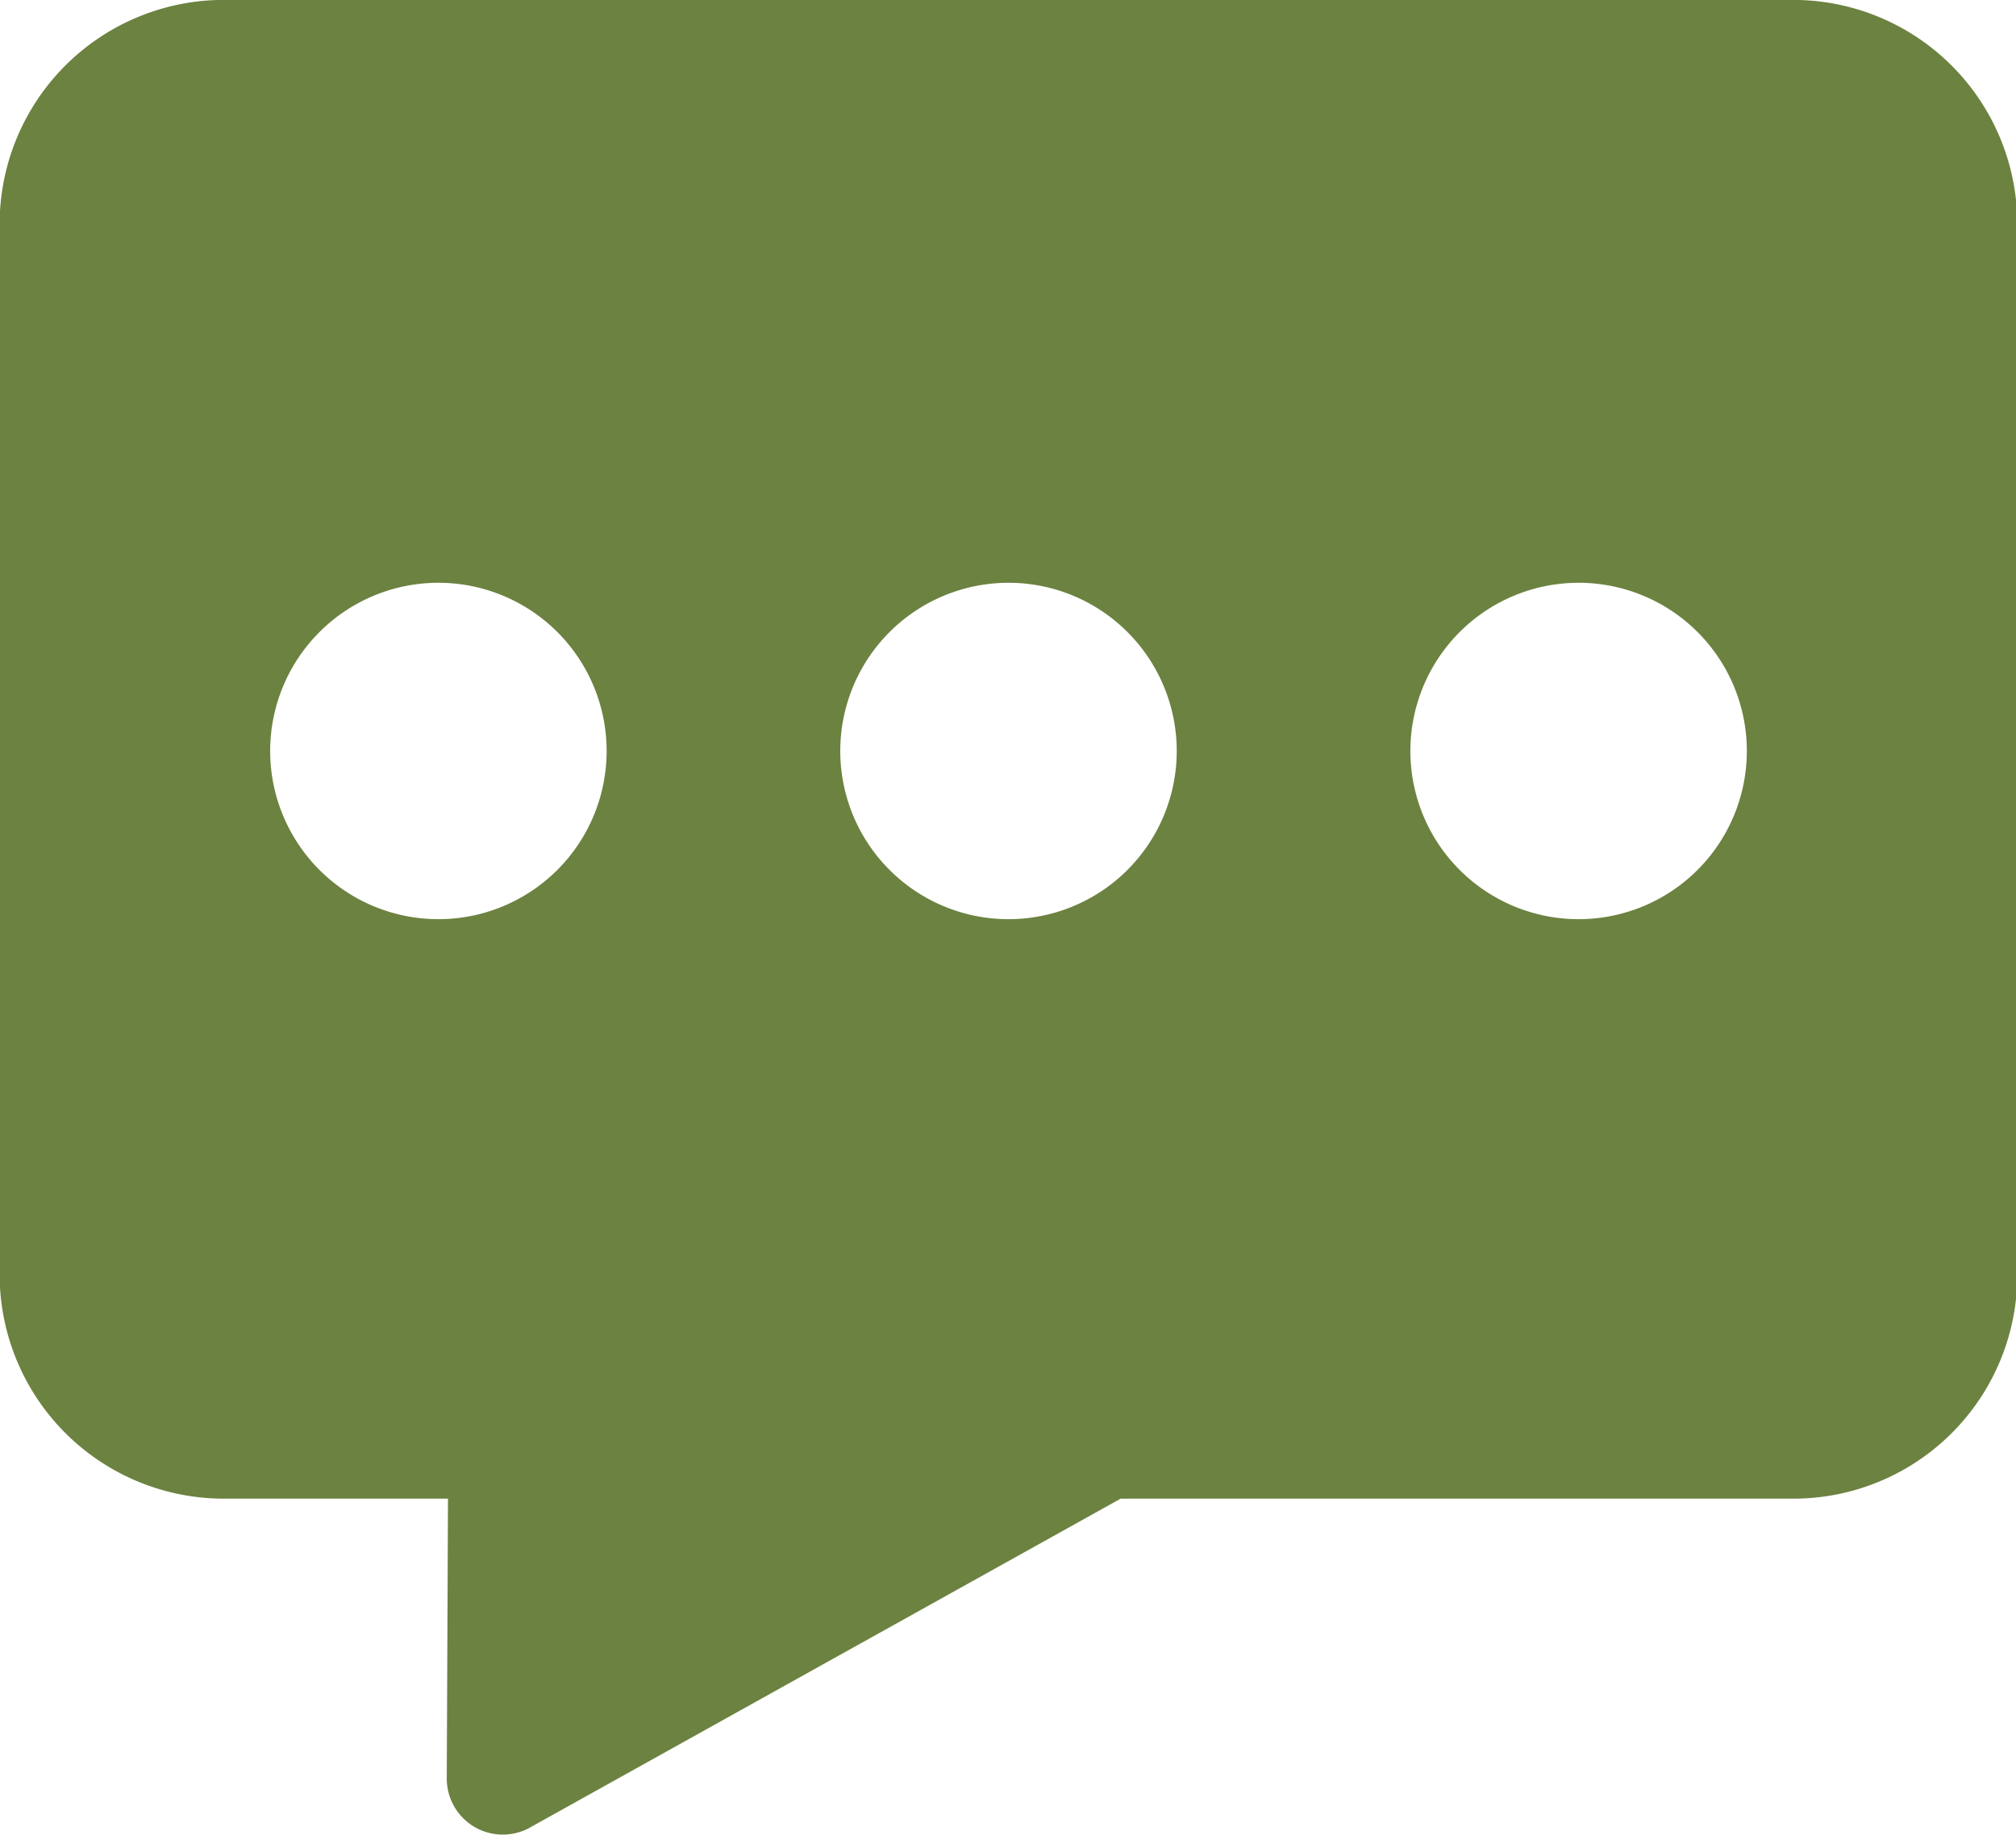 <?xml version="1.0" standalone="no"?><!DOCTYPE svg PUBLIC "-//W3C//DTD SVG 1.1//EN" "http://www.w3.org/Graphics/SVG/1.1/DTD/svg11.dtd"><svg t="1591362077135" class="icon" viewBox="0 0 1125 1024" version="1.1" xmlns="http://www.w3.org/2000/svg" p-id="1171" width="17.578" height="16" xmlns:xlink="http://www.w3.org/1999/xlink"><defs><style type="text/css"></style></defs><path d="M0 117.954V718.449a125.128 125.128 0 0 0 124.901 118.017h125.09l-0.68 156.148a31.26 31.26 0 0 0 45.48 27.938l330.557-184.086h375.433a124.914 124.914 0 0 0 124.951-125.09V125.027A125.115 125.115 0 0 0 1004.179 0H121.302A125.115 125.115 0 0 0 0 117.954z m880.914 207.317a93.88 93.88 0 1 1-93.88 93.88 93.918 93.918 0 0 1 93.905-93.88z m-318.136 0a93.88 93.88 0 1 1-93.88 93.88 93.918 93.918 0 0 1 93.943-93.88z m-318.136 0a93.88 93.88 0 1 1-93.88 93.88 93.918 93.918 0 0 1 93.905-93.88z" p-id="1172" fill="#6c8240"></path></svg>